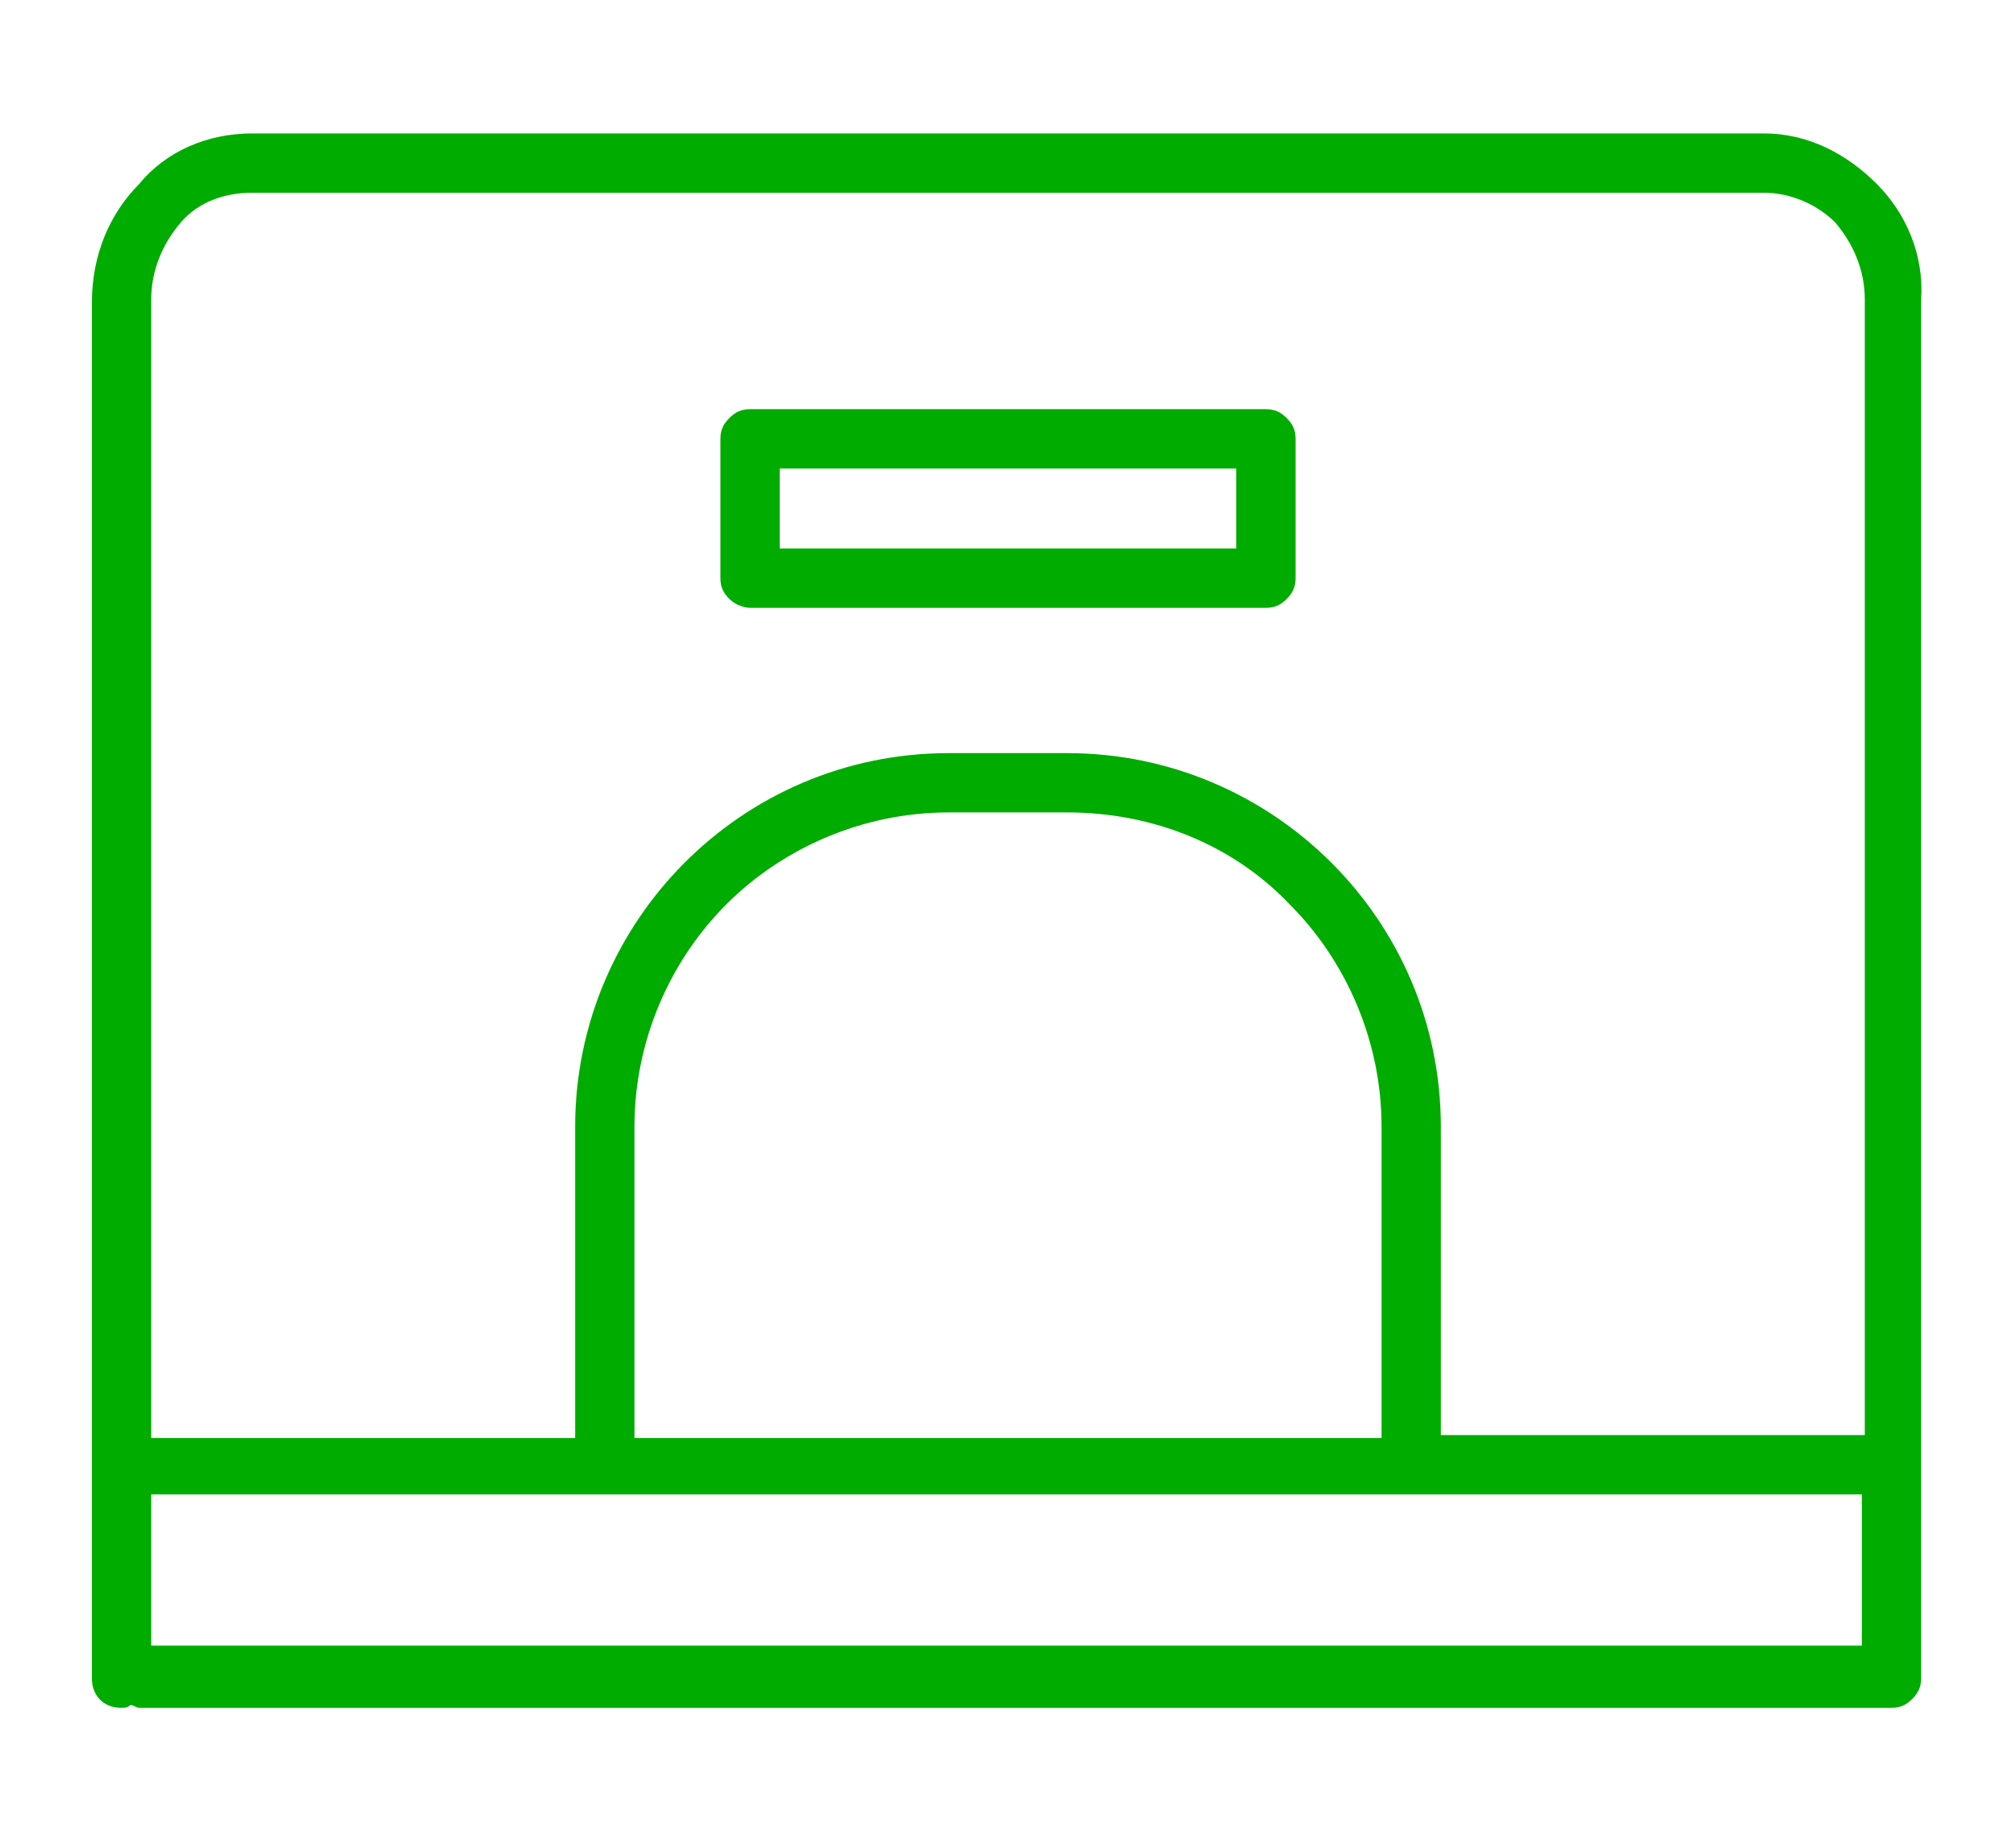 <svg xmlns="http://www.w3.org/2000/svg" width="68" height="62" viewBox="0 0 68 62"><g fill="#00AC00"><path d="M63.3 6.2c-1-1-2.3-1.7-3.8-1.7h-51c-1.5 0-2.9.6-3.8 1.7-1 1-1.6 2.4-1.6 4v46.4c0 .6.4 1 1 1 .1 0 .2 0 .3-.1.1 0 .2.1.3.1h59.1c.3 0 .5-.1.7-.3s.3-.4.3-.7V10.1c.1-1.5-.5-2.9-1.5-3.9zM6.1 7.5c.6-.7 1.5-1 2.4-1h51c.9 0 1.8.4 2.4 1 .6.7 1 1.6 1 2.6v38.3H48.6V38c0-7-5.7-12.6-12.6-12.6h-4c-7 0-12.6 5.7-12.6 12.6v10.5H5.1V10.1c0-1 .4-1.9 1-2.6zm37.4 23c1.9 1.9 3.1 4.6 3.1 7.5v10.5H21.4V38c0-2.9 1.2-5.6 3.1-7.5 1.9-1.9 4.6-3.1 7.5-3.1h4c2.9 0 5.6 1.1 7.5 3.1zm-38.4 25v-5.1h57.7v5.1H5.1z"/><path d="M25.3 20.5h17.4c.3 0 .5-.1.7-.3.2-.2.3-.4.3-.7v-4.7c0-.3-.1-.5-.3-.7s-.4-.3-.7-.3H25.3c-.3 0-.5.1-.7.3s-.3.4-.3.7v4.7c0 .3.1.5.3.7s.5.3.7.3zm1-4.7h15.4v2.7H26.3v-2.7z"/></g></svg>